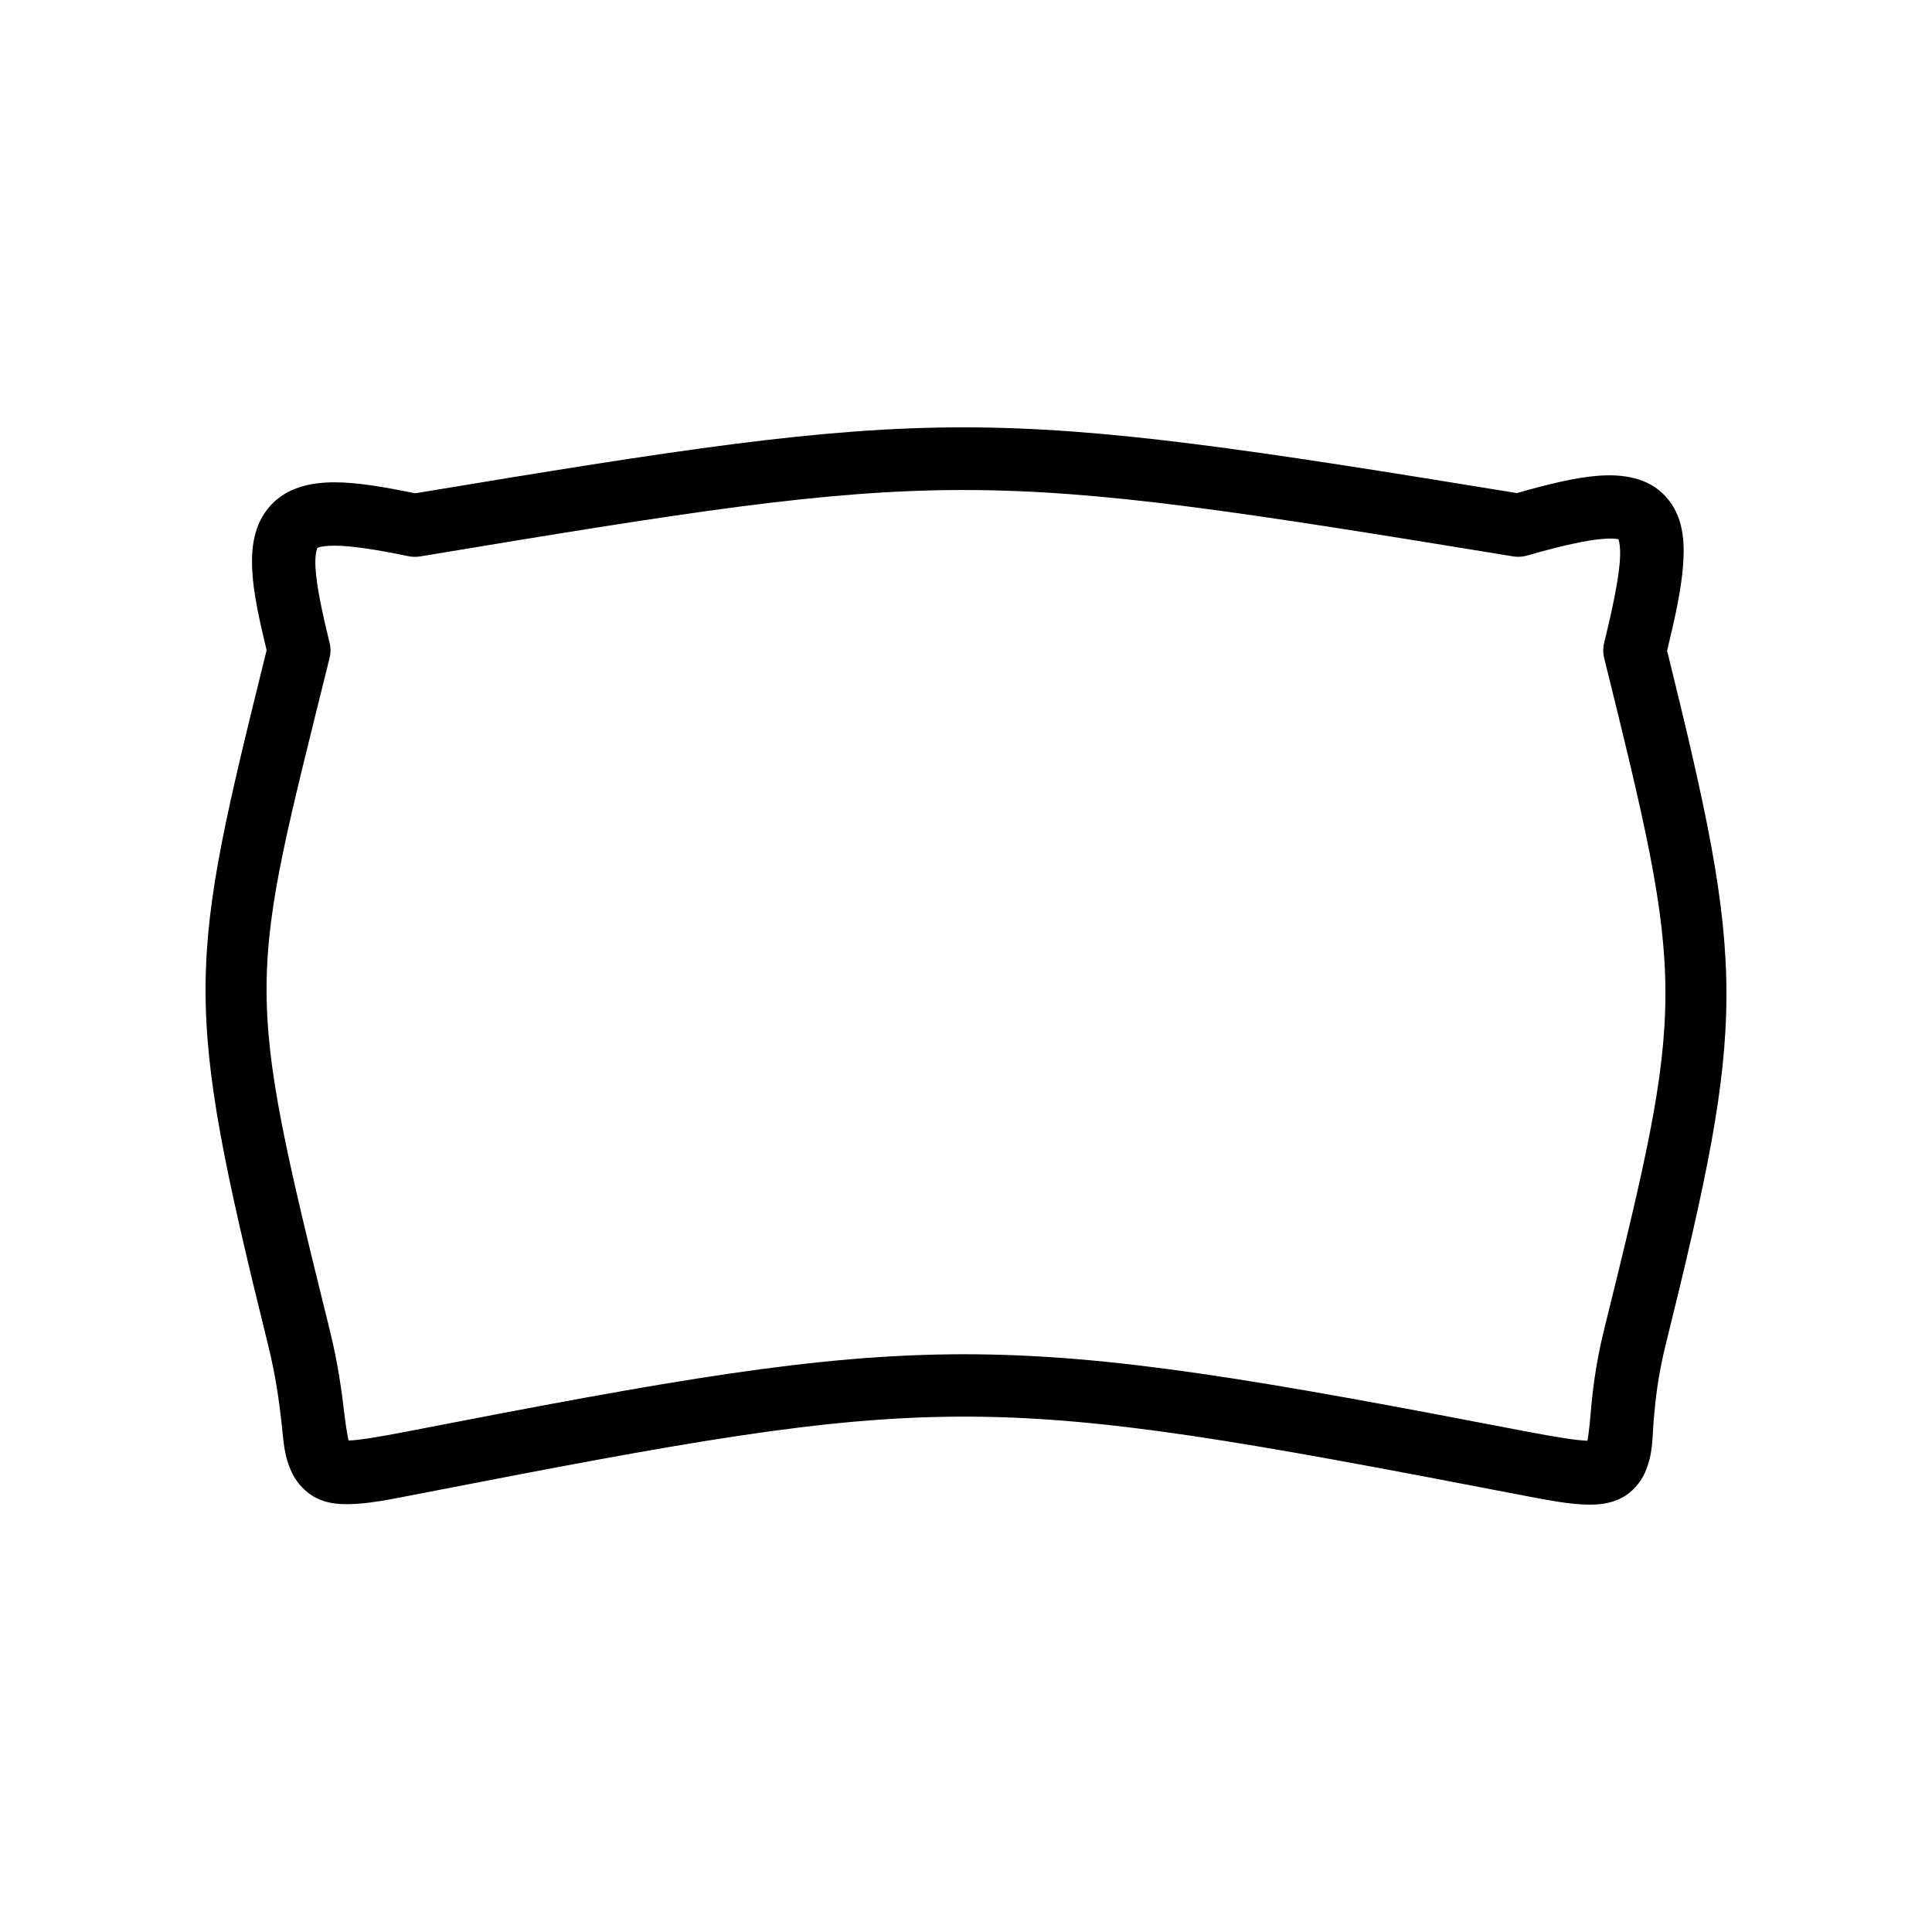 <?xml version="1.0" encoding="UTF-8"?>
<!-- Uploaded to: SVG Repo, www.svgrepo.com, Generator: SVG Repo Mixer Tools -->
<svg fill="#000000" width="800px" height="800px" version="1.1" viewBox="144 144 512 512" xmlns="http://www.w3.org/2000/svg">
 <path d="m399.3 257.25c-37.773 0-75.848 5.953-145.26 17.48-8.242-1.676-15.297-2.898-21.211-2.914-6.383-0.016-12.77 1.312-17.18 6.199-4.41 4.887-5.16 11.211-4.777 17.602 0.348 5.816 1.859 12.738 3.785 20.703-20.832 84.184-22.43 91.891 0.371 184.03 2.102 8.496 2.914 15.027 3.535 20.27 0.621 5.242 0.57 9.172 2.977 14.008 1.203 2.418 3.559 5.035 6.328 6.383 2.769 1.348 5.492 1.617 8.125 1.613 5.266-0.004 10.984-1.176 19.598-2.852 138.93-27.031 147.97-27.238 289.27 0 9.195 1.773 15.195 2.988 20.59 2.973 2.699-0.008 5.481-0.348 8.312-1.797 2.832-1.453 5.129-4.254 6.203-6.758 2.148-5 1.863-8.848 2.297-14.008s1.105-11.527 3.164-19.836c21.508-86.91 21.293-99.113 0.371-183.9 2.129-8.766 3.746-16.254 4.219-22.438 0.512-6.715 0.066-13.219-4.527-18.348s-11.457-6.074-17.988-5.578c-6.008 0.457-13.148 2.219-21.523 4.586-70.191-11.457-109.02-17.418-146.68-17.418zm0.066 16.613c36.801 0 73.879 5.859 145.75 17.602h-0.004c1.227 0.188 2.473 0.098 3.66-0.254 8.992-2.598 15.844-4.082 20.035-4.402 4.188-0.316 4.457 0.398 4.156 0.062-0.301-0.336 0.676 1.031 0.312 5.828-0.363 4.793-1.801 12.125-4.156 21.633h-0.004c-0.324 1.324-0.324 2.707 0 4.027 21.605 87.301 21.703 90.25 0 177.95-2.336 9.438-3.137 17.012-3.598 22.5-0.367 4.371-0.688 6.035-0.805 7.004-2.59-0.062-7.988-0.863-16.684-2.543-141.49-27.277-156.57-27.062-295.66 0-8.297 1.617-13.582 2.441-16 2.481-0.145-0.789-0.586-2.644-1.117-7.129-0.637-5.387-1.57-12.871-3.906-22.312-23-92.938-21.527-90.969 0-177.95h-0.004c0.328-1.324 0.328-2.707 0-4.027-2.152-8.699-3.461-15.379-3.723-19.711-0.262-4.332 0.582-5.488 0.496-5.391-0.086 0.094 0.598-0.633 4.715-0.617 4.117 0.008 10.684 0.965 19.414 2.789v-0.004c1.02 0.215 2.07 0.234 3.102 0.062 70.684-11.746 107.21-17.605 144.02-17.602z"/>
</svg>